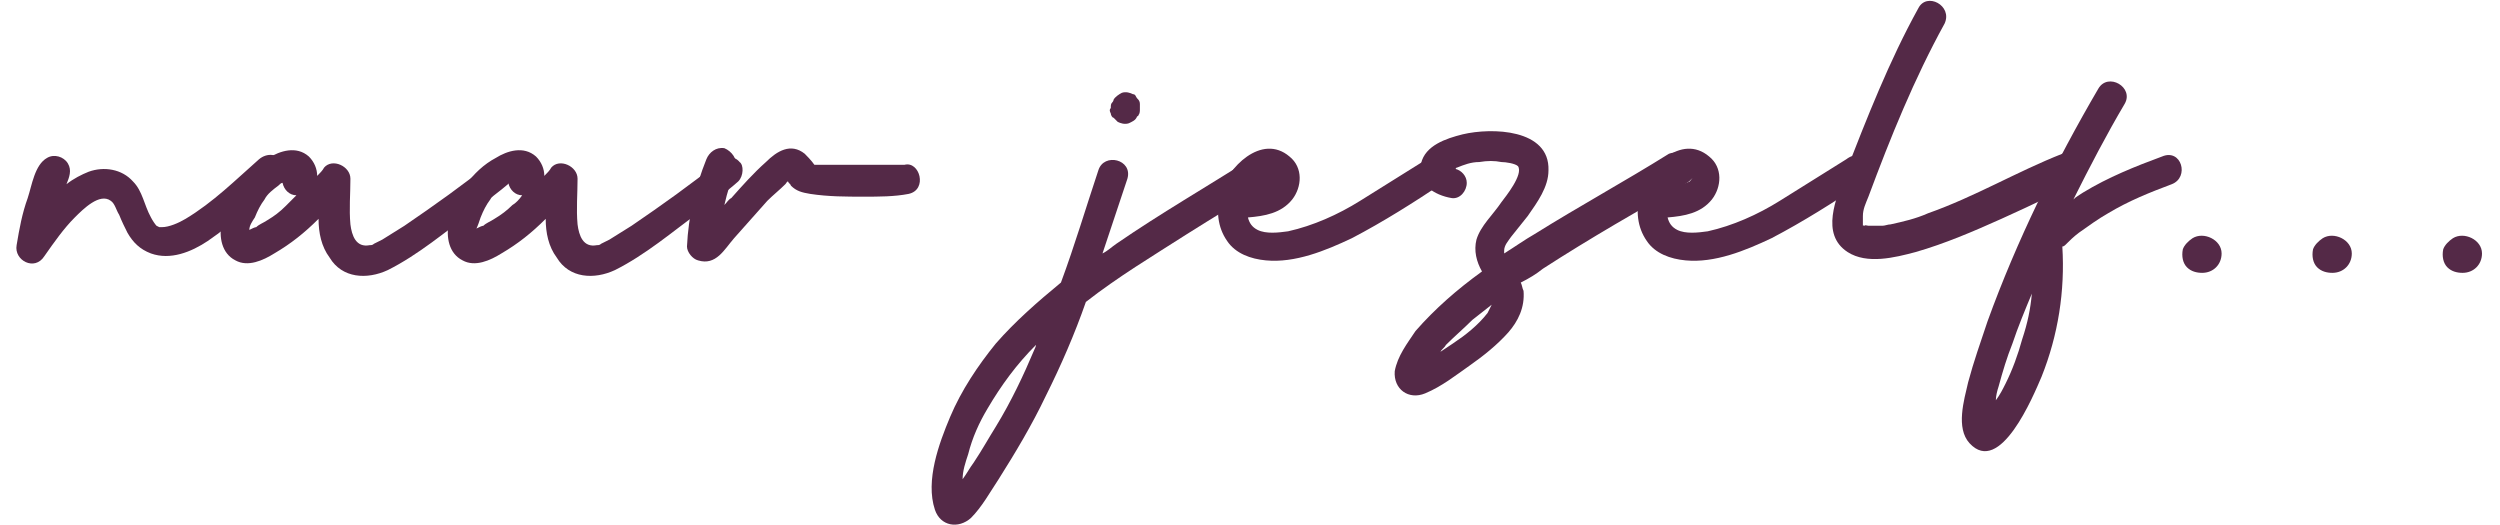 <?xml version="1.0" encoding="UTF-8"?> <!-- Generator: Adobe Illustrator 26.0.2, SVG Export Plug-In . SVG Version: 6.00 Build 0) --> <svg xmlns="http://www.w3.org/2000/svg" xmlns:xlink="http://www.w3.org/1999/xlink" version="1.1" id="Laag_1" x="0px" y="0px" viewBox="0 0 180.5 37.9" style="enable-background:new 0 0 180.5 37.9;" xml:space="preserve"> <style type="text/css"> .st0{fill:#542947;} </style> <g> <path class="st0" d="M20.4,13c-1.8,1.5-3.5,3.1-5.4,4.4c-1.2,0.8-2.7,1.4-4.1,0.9c-0.8-0.3-1.3-0.8-1.7-1.5C9,16.4,8.8,16,8.6,15.5 c-0.2-0.3-0.3-0.8-0.6-1c-0.8-0.6-2,0.6-2.6,1.2c-0.8,0.8-1.5,1.8-2.2,2.8c-0.7,1.1-2.2,0.3-2-0.8c0.2-1.2,0.4-2.3,0.8-3.4 c0.3-0.9,0.5-2.4,1.4-2.9c0.5-0.3,1.2-0.1,1.5,0.4c0.3,0.5,0.1,1-0.1,1.5c0.5-0.4,1.1-0.7,1.6-0.9c1.1-0.4,2.4-0.2,3.2,0.7 c0.7,0.7,0.8,1.7,1.3,2.6c0.1,0.2,0.3,0.5,0.4,0.6c0.2,0.1,0.2,0.1,0.2,0.1c0,0,0.2,0,0.2,0c0.5,0,1.2-0.3,1.7-0.6 c2-1.2,3.6-2.8,5.3-4.3C19.9,10.5,21.5,12.1,20.4,13z M2.5,13"></path> <path class="st0" d="M36.9,13.1c-0.9,0.8-1.9,1.5-2.8,2.2c-1.9,1.4-3.9,3.1-6.1,4.2c-1.5,0.7-3.3,0.6-4.2-0.9 c-0.6-0.8-0.8-1.8-0.8-2.8c-1,1-2,1.8-3.2,2.5c-0.8,0.5-1.9,1-2.8,0.5c-1-0.5-1.2-1.7-1-2.7c0.4-1.9,1.7-3.8,3.4-4.7 c0.8-0.5,2-0.9,2.9-0.1c0.4,0.4,0.6,0.9,0.6,1.4c0.2-0.2,0.4-0.4,0.5-0.6c0.6-0.7,1.9-0.1,1.9,0.8c0,1.1-0.1,2.2,0,3.3 c0.1,0.8,0.4,1.7,1.4,1.5c0.1,0,0.2,0,0.3-0.1c0,0,0,0,0,0c0.2-0.1,0.4-0.2,0.6-0.3c0.5-0.3,1.1-0.7,1.6-1c2.2-1.5,4.3-3,6.3-4.6 c0.4-0.4,1.1-0.5,1.5,0C37.3,11.9,37.3,12.7,36.9,13.1z M21.4,14.1c-0.5,0-0.9-0.4-1-0.9c-0.1,0-0.2,0.1-0.3,0.2 c-0.4,0.3-0.8,0.6-1,1c-0.3,0.4-0.5,0.8-0.7,1.3C18.2,16,18,16.3,18,16.6v0c0.2-0.1,0.4-0.2,0.5-0.2c0.2-0.2,0.5-0.3,0.8-0.5 c0.5-0.3,0.9-0.6,1.3-1C20.8,14.7,21.1,14.4,21.4,14.1z M26.8,17.5"></path> <path class="st0" d="M53.3,13.1c-0.9,0.8-1.9,1.5-2.8,2.2c-1.9,1.4-3.9,3.1-6.1,4.2c-1.5,0.7-3.3,0.6-4.2-0.9 c-0.6-0.8-0.8-1.8-0.8-2.8c-1,1-2,1.8-3.2,2.5c-0.8,0.5-1.9,1-2.8,0.5c-1-0.5-1.2-1.7-1-2.7c0.4-1.9,1.7-3.8,3.4-4.7 c0.8-0.5,2-0.9,2.9-0.1c0.4,0.4,0.6,0.9,0.6,1.4c0.2-0.2,0.4-0.4,0.5-0.6c0.6-0.7,1.9-0.1,1.9,0.8c0,1.1-0.1,2.2,0,3.3 c0.1,0.8,0.4,1.7,1.4,1.5c0.1,0,0.2,0,0.3-0.1c0,0,0,0,0,0c0.2-0.1,0.4-0.2,0.6-0.3c0.5-0.3,1.1-0.7,1.6-1c2.2-1.5,4.3-3,6.3-4.6 c0.4-0.4,1.1-0.5,1.5,0C53.7,11.9,53.7,12.7,53.3,13.1z M37.7,14.1c-0.5,0-0.9-0.4-1-0.9c-0.1,0-0.2,0.1-0.3,0.2 c-0.4,0.3-0.8,0.6-1,1c-0.3,0.4-0.5,0.8-0.7,1.3c-0.1,0.3-0.2,0.6-0.3,0.8v0c0.2-0.1,0.4-0.2,0.5-0.2c0.2-0.2,0.5-0.3,0.8-0.5 c0.5-0.3,0.9-0.6,1.3-1C37.2,14.7,37.5,14.4,37.7,14.1z M43.2,17.5"></path> <path class="st0" d="M65.6,14c-1,0.2-2.2,0.2-3.2,0.2c-1.3,0-2.6,0-3.9-0.2c-0.6-0.1-1-0.2-1.4-0.6c0-0.1-0.2-0.2-0.2-0.3 c-0.1,0-0.1,0.1-0.2,0.2c-0.4,0.4-0.9,0.8-1.3,1.2c-0.8,0.9-1.6,1.8-2.4,2.7c-0.7,0.8-1.3,2-2.6,1.6c-0.4-0.1-0.8-0.6-0.8-1 c0.1-2.2,0.6-4.3,1.4-6.3c0.2-0.5,0.7-0.9,1.3-0.8c0.5,0.2,1,0.8,0.8,1.4c-0.3,0.9-0.6,1.8-0.8,2.7c0.2-0.2,0.3-0.4,0.5-0.5 c0.8-0.9,1.6-1.8,2.5-2.6c0.8-0.8,1.8-1.4,2.8-0.6c0.1,0.1,0.5,0.5,0.7,0.8c0,0,0,0,0.1,0c0,0,0,0,0,0c0,0,0,0,0.1,0 c0.2,0,0.3,0,0.4,0c0.3,0,0.6,0,1,0c0.6,0,1.3,0,2,0c0.6,0,1.3,0,2,0c0.2,0,0.4,0,0.7,0c0.1,0,0.1,0,0.2,0 C66.4,11.6,67,13.7,65.6,14z M58.7,11.9C58.8,11.9,58.8,11.9,58.7,11.9C58.8,11.9,58.8,11.9,58.7,11.9z"></path> <path class="st0" d="M91.5,13.3c-1.9,1.2-3.9,2.4-5.8,3.6c-2.5,1.6-5,3.1-7.3,4.9c-0.8,2.3-1.8,4.6-2.9,6.8c-1,2.1-2.2,4.1-3.4,6 c-0.6,0.9-1.2,2-2,2.8c-0.9,0.8-2.2,0.6-2.6-0.6c-0.7-2.1,0.3-4.8,1.1-6.7s2-3.7,3.3-5.3c1.4-1.6,3-3,4.7-4.4 c1-2.7,1.8-5.4,2.7-8.1c0.4-1.3,2.5-0.8,2.1,0.6c-0.6,1.8-1.2,3.6-1.8,5.4c0.4-0.2,0.7-0.5,1-0.7c3.2-2.2,6.5-4.1,9.8-6.2 C91.5,10.7,92.7,12.5,91.5,13.3z M74.8,24.9c-1.4,1.4-2.5,2.9-3.5,4.6c-0.6,1-1.1,2.1-1.4,3.3c-0.2,0.6-0.4,1.2-0.4,1.8 c0.3-0.4,0.5-0.8,0.8-1.2c0.6-0.9,1.1-1.8,1.6-2.6c1.1-1.8,2-3.7,2.8-5.6C74.8,25,74.8,24.9,74.8,24.9z M80.2,8.2 c-0.1-0.2-0.1-0.3,0-0.4c0-0.2,0-0.3,0.1-0.4c0,0,0.1-0.1,0.1-0.2c0.1-0.2,0.4-0.4,0.6-0.5c0.3-0.1,0.6,0,0.8,0.1 c0.2,0,0.2,0.2,0.3,0.3c0.1,0.1,0.2,0.2,0.2,0.4c0,0.1,0,0.3,0,0.4c0,0.1,0,0.3-0.1,0.4c0,0,0,0.1-0.1,0.1 c-0.1,0.3-0.4,0.4-0.6,0.5c-0.3,0.1-0.6,0-0.8-0.1c-0.1-0.1-0.2-0.2-0.3-0.3C80.3,8.5,80.2,8.3,80.2,8.2z"></path> <path class="st0" d="M104.2,13.2c-2.1,1.4-4.3,2.8-6.6,4c-1.9,0.9-4.1,1.8-6.2,1.6c-1.1-0.1-2.2-0.5-2.8-1.4 c-0.7-1-0.8-2.2-0.5-3.4c0.5-1.9,3-4.4,5-2.7c1,0.8,0.9,2.2,0.2,3.1c-0.8,1-2,1.2-3.2,1.3c0,0,0,0,0,0c0.1,0.4,0.3,0.7,0.7,0.9 c0.6,0.3,1.5,0.2,2.2,0.1c1.8-0.4,3.6-1.2,5.2-2.2c1.6-1,3.2-2,4.8-3C104.3,10.5,105.3,12.4,104.2,13.2z M90.9,13.3 c0.2,0,0.5-0.1,0.7-0.2c0.1-0.1,0.1-0.2,0.2-0.2C91.4,12.9,91.1,13.1,90.9,13.3z M91.8,12.9"></path> <path class="st0" d="M121.8,13.2c-3.5,2-7,4-10.4,6.2c-0.5,0.4-1,0.7-1.6,1c0.1,0.2,0.1,0.4,0.2,0.6c0.1,1.2-0.4,2.2-1.1,3 c-0.8,0.9-1.8,1.7-2.8,2.4c-1,0.7-2,1.5-3.2,2c-1.2,0.5-2.3-0.3-2.2-1.6c0.2-1.1,0.9-2,1.5-2.9c1.4-1.6,3-3,4.8-4.3 c-0.4-0.7-0.6-1.5-0.4-2.3c0.3-1,1.2-1.8,1.8-2.7c0.3-0.4,1.6-2,1.2-2.6c-0.2-0.2-0.9-0.3-1.2-0.3c-0.5-0.1-1-0.1-1.6,0 c-0.6,0-1.1,0.2-1.6,0.4c0,0-0.1,0-0.1,0.1c0.4,0.1,0.8,0.5,0.8,1c0,0.6-0.5,1.2-1.1,1.1c-1.2-0.2-2.6-1-2.2-2.5 c0.3-1.3,1.8-1.8,3-2.1c2.1-0.5,6.3-0.4,6.2,2.6c0,1.2-0.8,2.3-1.5,3.3c-0.4,0.5-0.8,1-1.2,1.5c-0.2,0.3-0.5,0.6-0.5,1 c0,0.1,0,0.2,0,0.2c0.8-0.5,1.5-1,2.2-1.4c3.2-2,6.5-3.8,9.7-5.8C121.9,10.6,123,12.5,121.8,13.2z M107.7,22 c-0.5,0.4-0.9,0.7-1.4,1.1c-0.6,0.6-1.3,1.2-1.9,1.8c-0.1,0.2-0.3,0.3-0.4,0.5c0.3-0.2,0.6-0.4,0.9-0.6c0.9-0.6,1.8-1.3,2.5-2.2 C107.5,22.4,107.6,22.2,107.7,22z"></path> <path class="st0" d="M134.5,13.2c-2.1,1.4-4.3,2.8-6.6,4c-1.9,0.9-4.1,1.8-6.2,1.6c-1.1-0.1-2.2-0.5-2.8-1.4 c-0.7-1-0.8-2.2-0.5-3.4c0.5-1.9,3-4.4,5-2.7c1,0.8,0.9,2.2,0.2,3.1c-0.8,1-2,1.2-3.2,1.3c0,0,0,0,0,0c0.1,0.4,0.3,0.7,0.7,0.9 c0.6,0.3,1.5,0.2,2.2,0.1c1.8-0.4,3.6-1.2,5.2-2.2c1.6-1,3.2-2,4.8-3C134.6,10.5,135.7,12.4,134.5,13.2z M121.3,13.3 c0.2,0,0.5-0.1,0.7-0.2c0.1-0.1,0.1-0.2,0.2-0.2C121.7,12.9,121.5,13.1,121.3,13.3z M122.1,12.9"></path> <path class="st0" d="M149.7,13.4C149.6,13.4,149.6,13.4,149.7,13.4c-0.1,0-0.2,0.1-0.2,0.1c-0.2,0.1-0.4,0.2-0.6,0.2 c-0.4,0.2-0.8,0.4-1.2,0.6c-1,0.5-2.1,1-3.2,1.5c-2,0.9-4.1,1.8-6.2,2.4c-1.5,0.4-3.5,0.9-4.9,0c-2-1.3-0.8-3.9-0.2-5.6 c1.6-4.1,3.2-8.2,5.3-12c0.6-1.2,2.5-0.2,1.9,1.1c-2.2,4-3.9,8.2-5.5,12.5c-0.2,0.5-0.4,0.9-0.4,1.4c0,0,0,0,0,0.1c0,0,0,0,0,0 c0,0.1,0,0.2,0,0.2c0,0.1,0,0.1,0,0.2c0,0,0,0,0,0.1c0,0,0,0.1,0,0.1c0,0,0,0,0,0v0c0,0,0,0,0,0c0,0,0,0,0.1,0c-0.3,0,0,0,0.1,0 c-0.3-0.1,0.2,0,0.2,0c0,0,0,0,0,0c0.1,0,0.2,0,0.2,0c0.2,0,0.3,0,0.4,0c0.1,0,0.4,0,0.4,0c0.2,0,0.4-0.1,0.6-0.1 c0.9-0.2,1.8-0.4,2.7-0.8c3.4-1.2,6.4-3,9.7-4.3c0.6-0.2,1.2,0.2,1.4,0.8C150.6,12.7,150.2,13.2,149.7,13.4z M134.5,16.2 M134.5,16.3C134.5,16.2,134.7,16.4,134.5,16.3C134.6,16.3,134.5,16.3,134.5,16.3z"></path> <path class="st0" d="M156.8,13.3c-1.6,0.6-3.1,1.2-4.6,2.1c-0.7,0.4-1.4,0.9-2.1,1.4c-0.4,0.3-0.7,0.6-1,0.9c0,0-0.1,0.1-0.2,0.1 c0.2,3.2-0.3,6.4-1.5,9.4c-0.6,1.4-3,7.2-5.2,4.8c-1-1.1-0.4-3.1-0.1-4.4c0.4-1.5,0.9-2.9,1.4-4.4c2.1-5.8,4.9-11.5,8-16.8 c0.7-1.2,2.6-0.1,1.9,1.1c-1.3,2.2-2.5,4.5-3.7,6.9c0.2-0.2,0.4-0.3,0.7-0.5c1.8-1.1,3.8-1.9,5.7-2.6 C157.5,10.7,158.1,12.8,156.8,13.3z M146.7,21.2c-0.5,1.2-1,2.4-1.4,3.6c-0.4,1-0.7,2-1,3.1c-0.1,0.3-0.2,0.7-0.2,1 c0.3-0.4,0.5-0.8,0.7-1.2c0.5-1,0.9-2.1,1.2-3.2C146.4,23.3,146.6,22.3,146.7,21.2z"></path> <path class="st0" d="M160.4,18.3c0,0.8-0.6,1.4-1.4,1.4c-0.4,0-0.8-0.1-1.1-0.4c-0.3-0.3-0.4-0.8-0.3-1.3c0.1-0.3,0.4-0.6,0.7-0.8 C159.1,16.7,160.4,17.3,160.4,18.3z"></path> <path class="st0" d="M169.8,18.3c0,0.8-0.6,1.4-1.4,1.4c-0.4,0-0.8-0.1-1.1-0.4c-0.3-0.3-0.4-0.8-0.3-1.3c0.1-0.3,0.4-0.6,0.7-0.8 C168.5,16.7,169.8,17.3,169.8,18.3z"></path> <path class="st0" d="M179.2,18.3c0,0.8-0.6,1.4-1.4,1.4c-0.4,0-0.8-0.1-1.1-0.4c-0.3-0.3-0.4-0.8-0.3-1.3c0.1-0.3,0.4-0.6,0.7-0.8 C177.9,16.7,179.2,17.3,179.2,18.3z"></path> </g> </svg> 